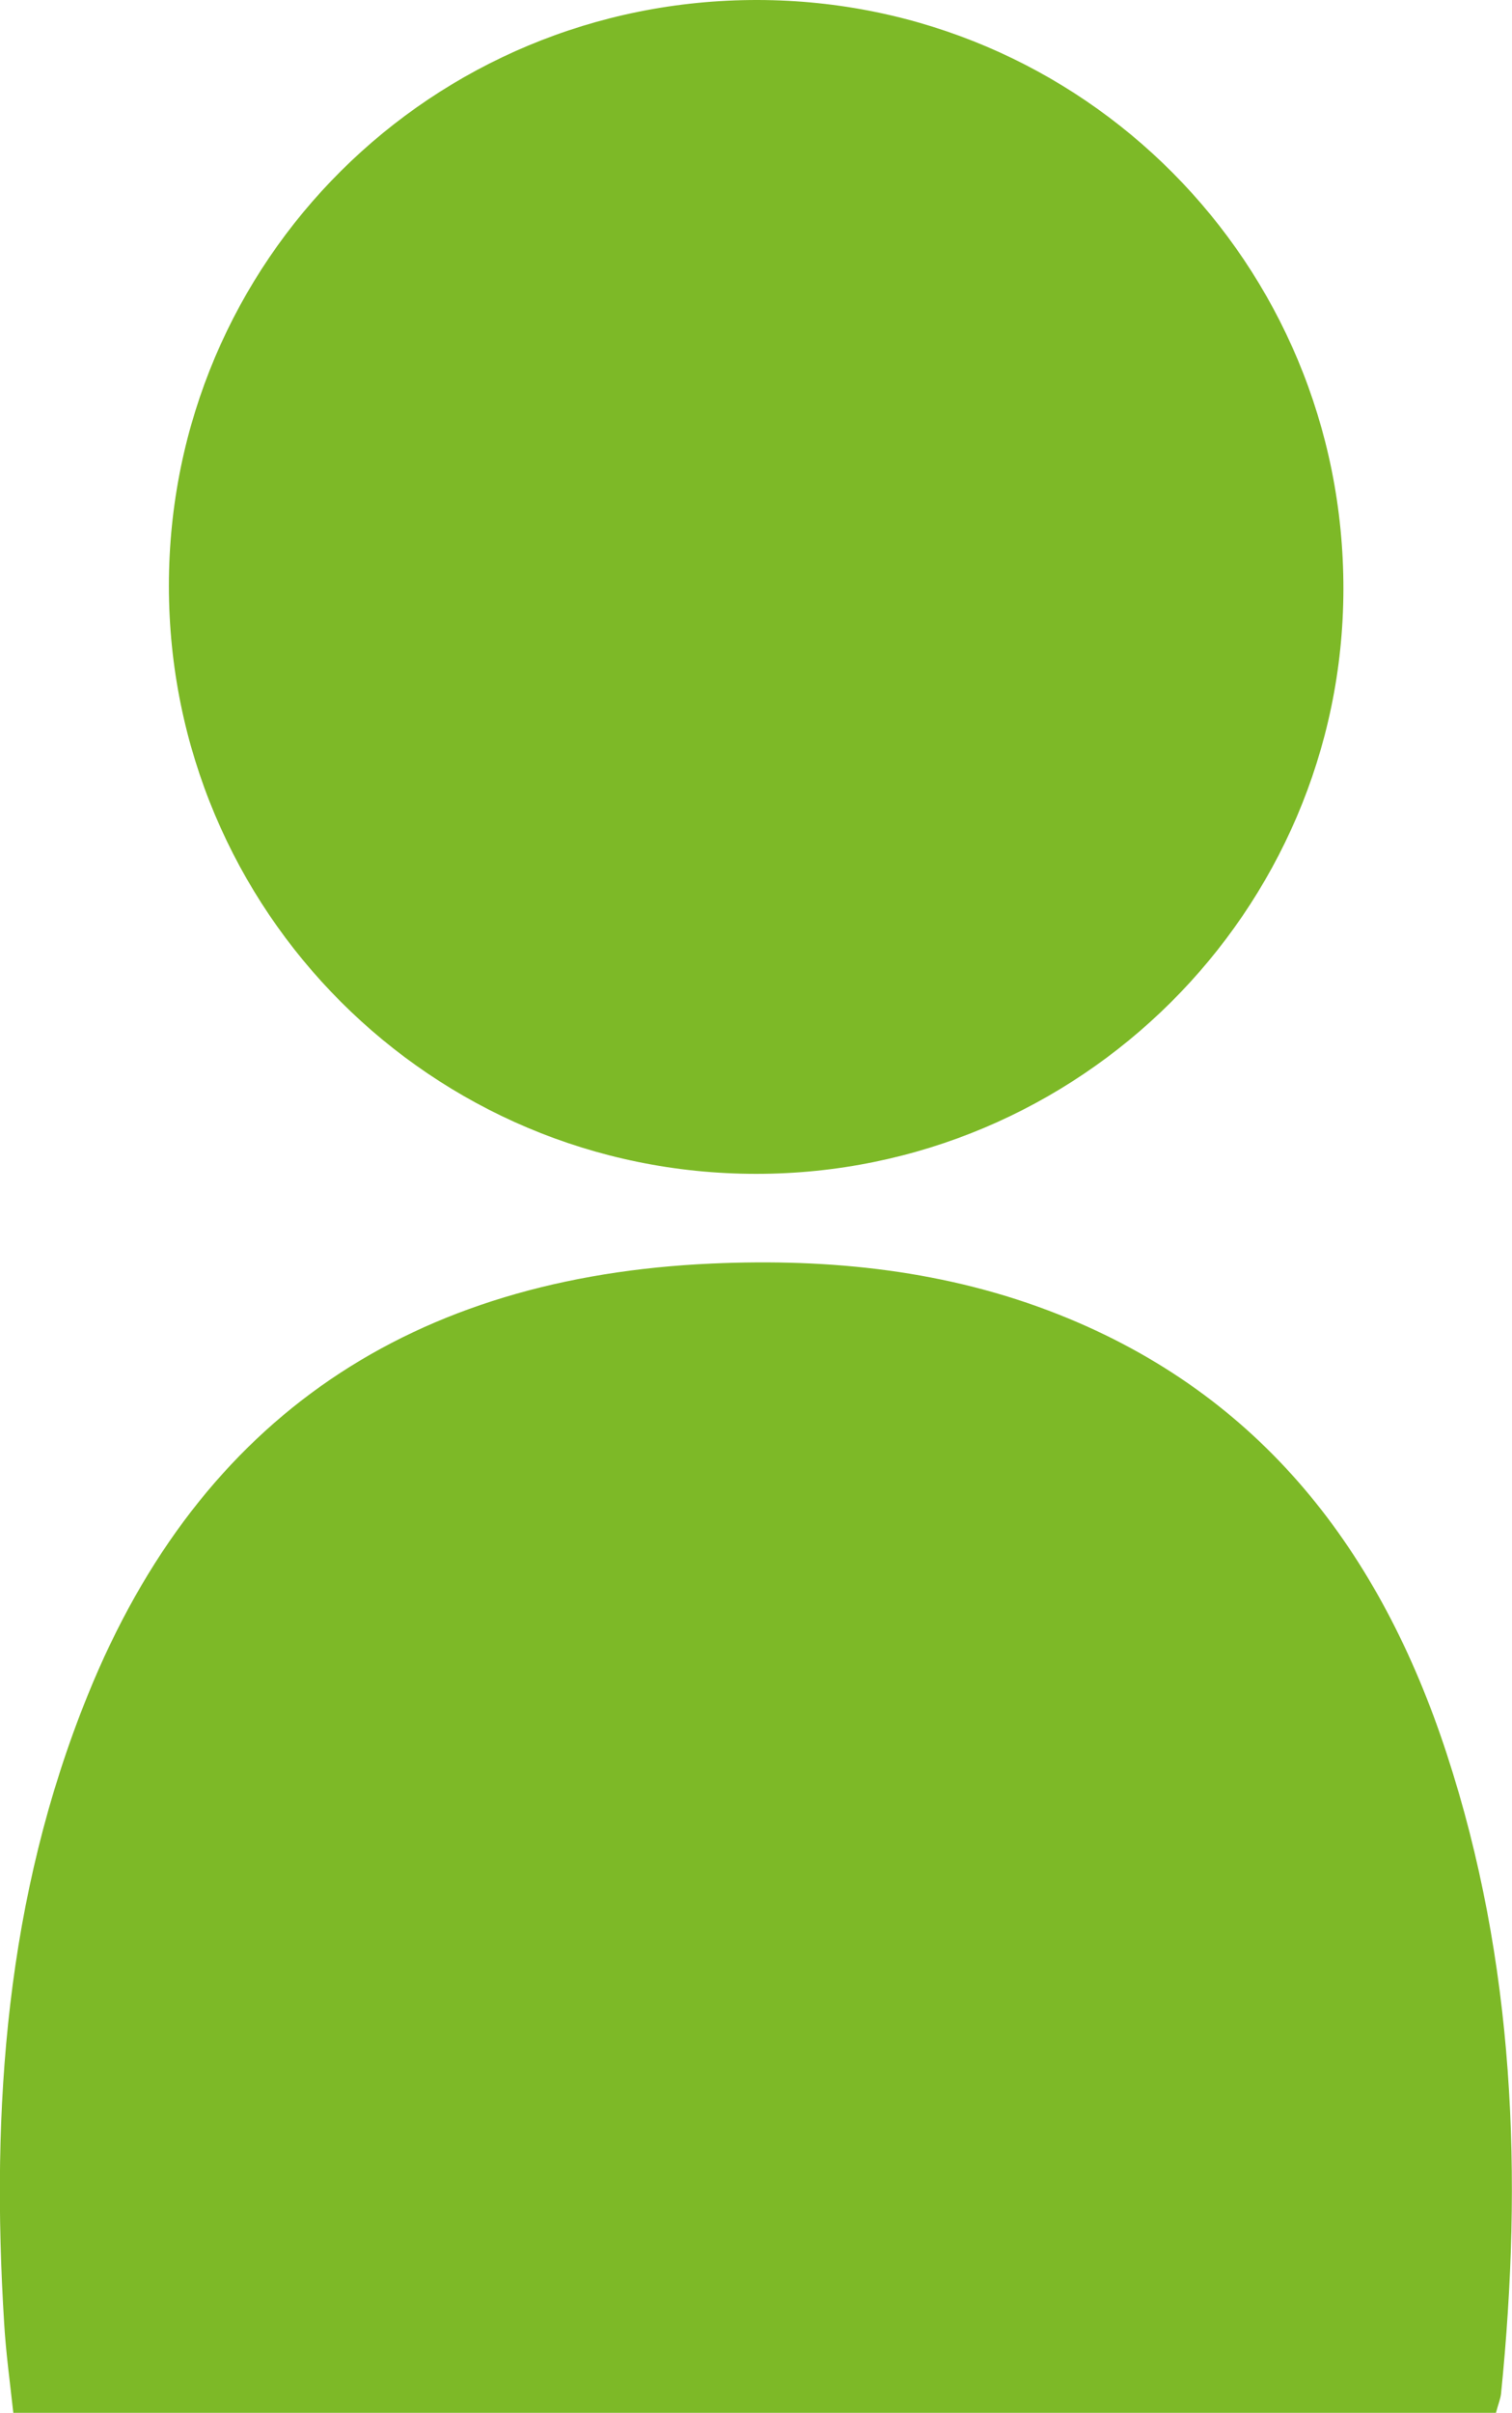 <?xml version="1.0" encoding="UTF-8"?><svg id="_レイヤー_2" xmlns="http://www.w3.org/2000/svg" viewBox="0 0 51.12 81.5"><defs><style>.cls-1{fill:#7db927;}</style></defs><g id="BK_img"><path class="cls-1" d="M50.58,81.5H.45c-.11-1.01-.25-2.02-.31-3.03-.45-7.26.06-14.4,2.83-21.22,3.83-9.45,11.03-14.12,21.09-14.57,4.02-.18,7.97.23,11.73,1.72,6.87,2.72,10.89,8.02,13.12,14.83,2.31,7.05,2.58,14.3,1.84,21.62-.02.18-.09.34-.17.64Z"/><path class="cls-1" d="M5.71,19.79C5.71,8.81,14.6-.02,25.62,0c10.98.02,19.82,8.9,19.8,19.91-.02,10.88-8.93,19.74-19.85,19.74-10.98,0-19.86-8.88-19.86-19.86Z"/></g></svg>